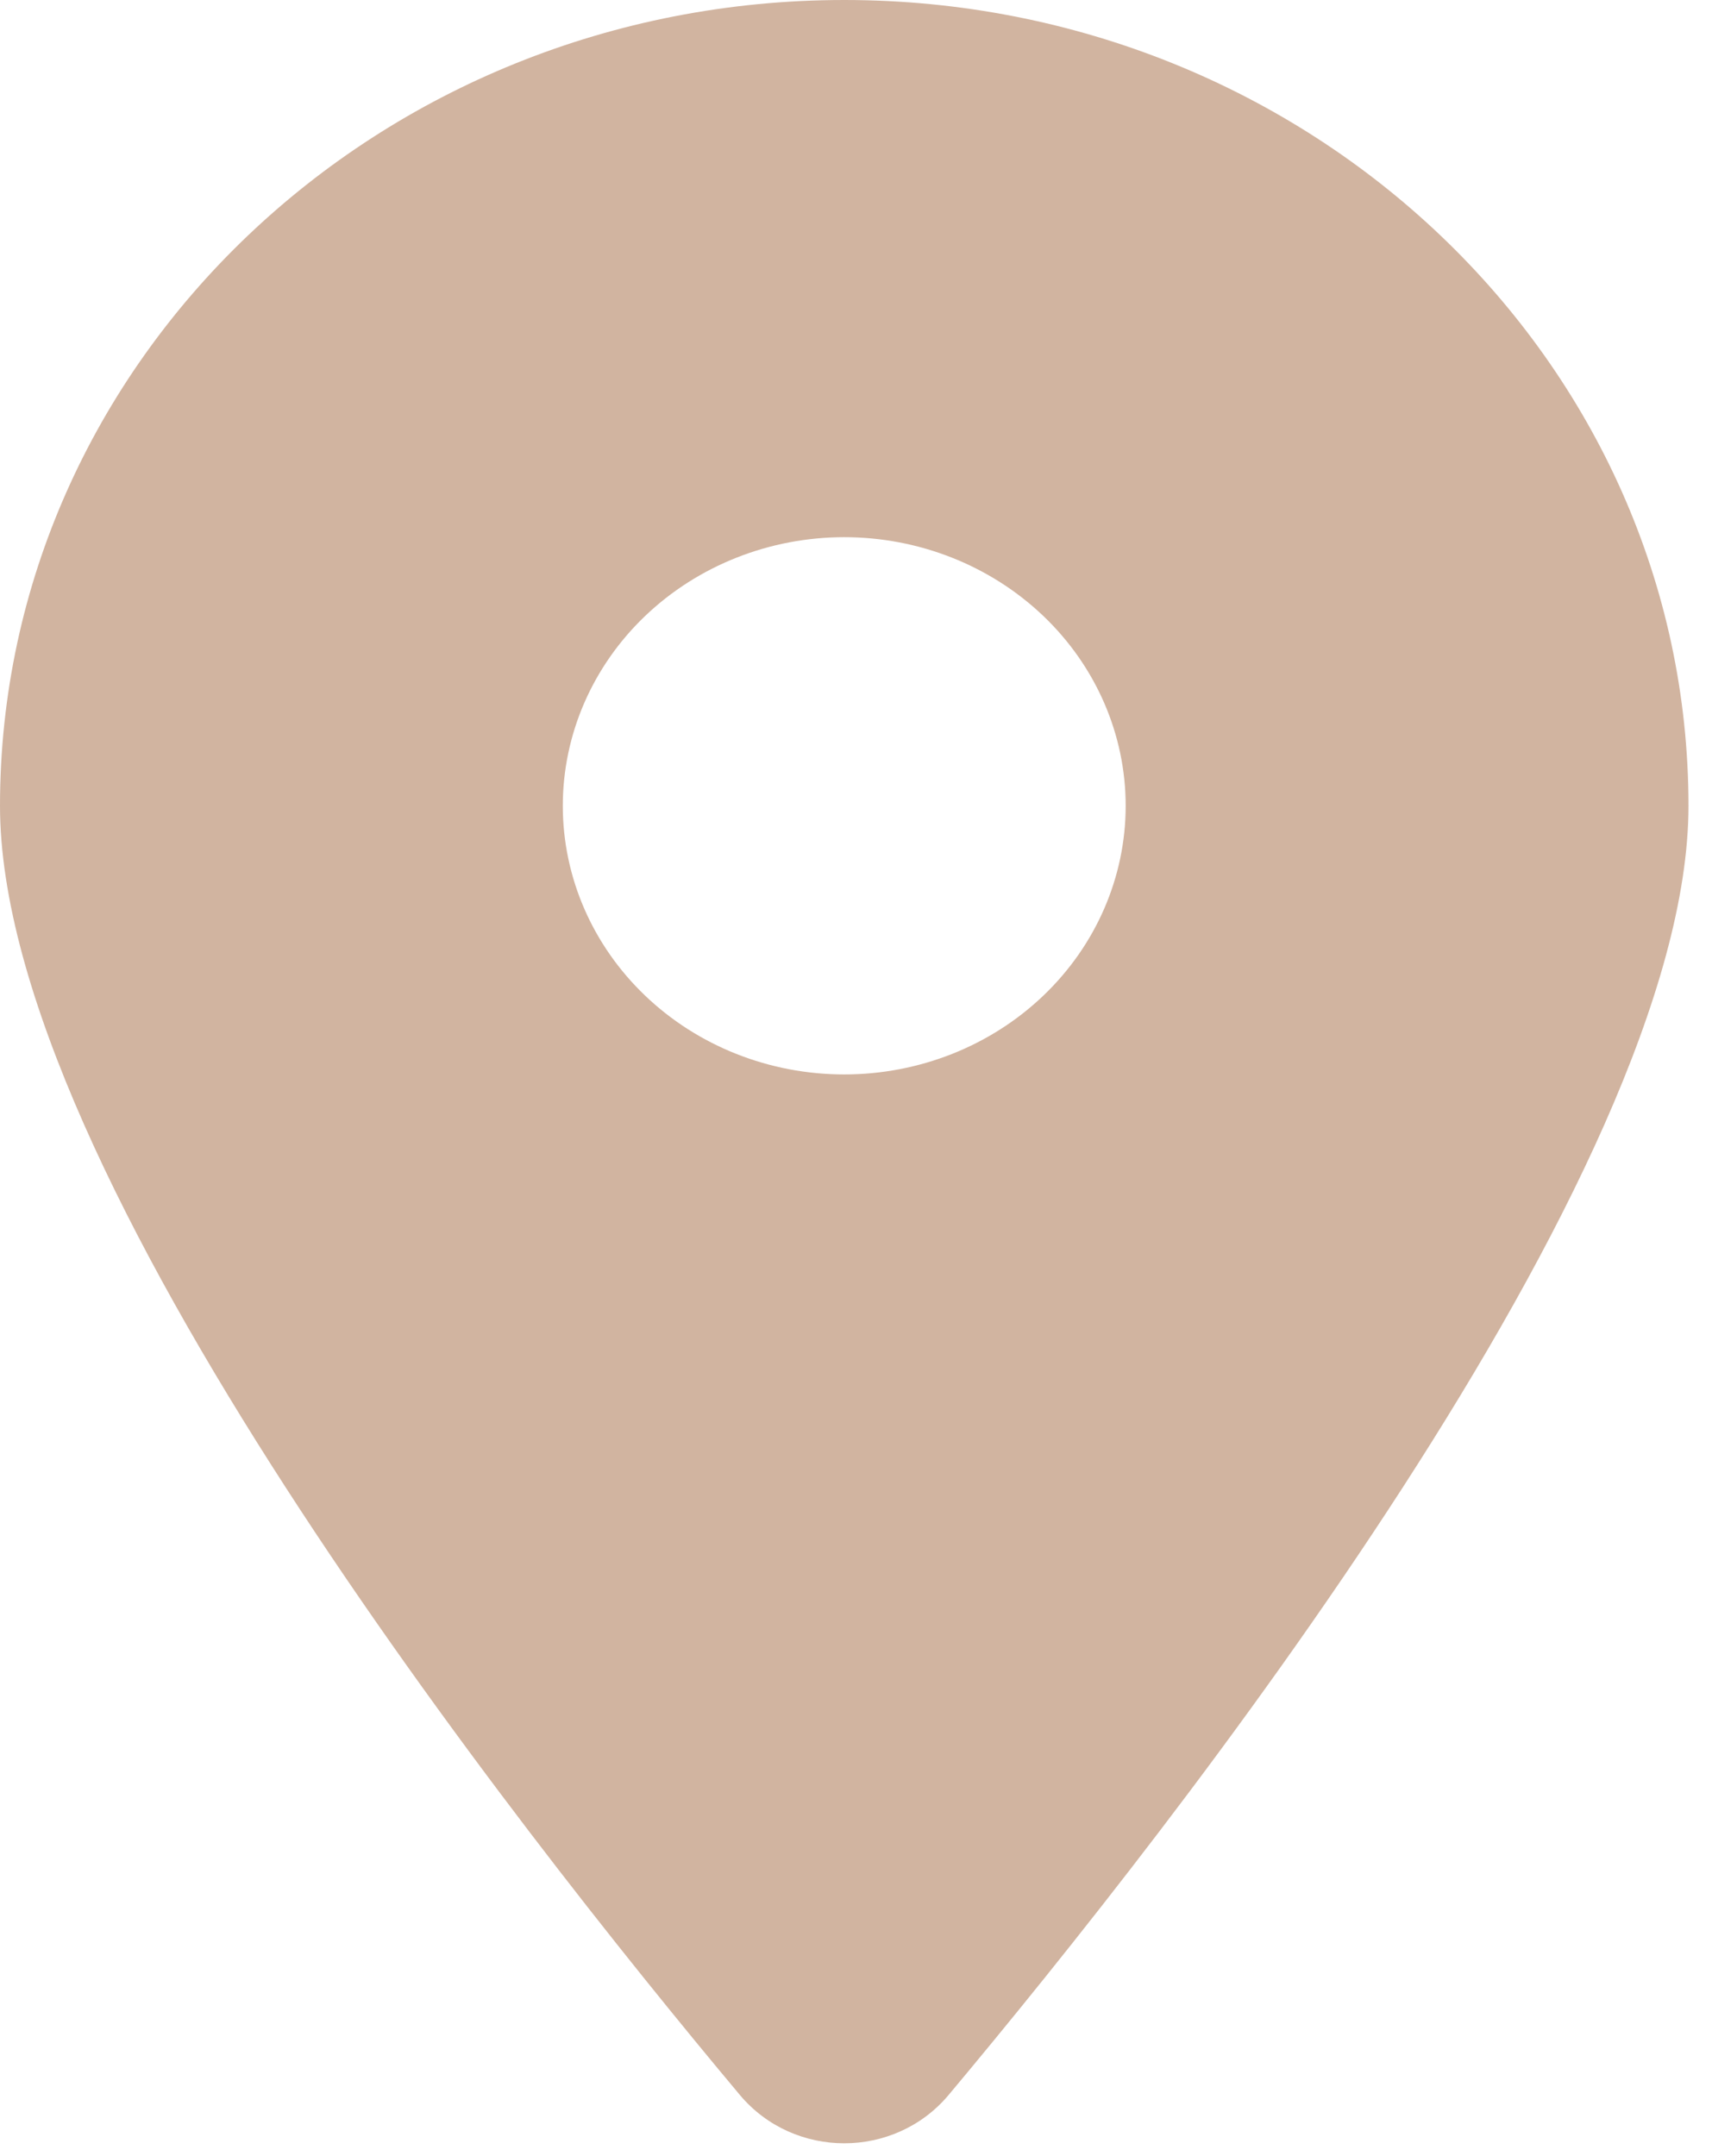 <svg xmlns="http://www.w3.org/2000/svg" width="27" height="34" viewBox="0 0 27 34" fill="none">
<path d="M14.958 33.039C18.515 28.79 26.629 18.492 26.629 12.707C26.629 5.692 20.665 0 13.314 0C5.964 0 0 5.692 0 12.707C0 18.492 8.113 28.79 11.671 33.039C12.524 34.051 14.105 34.051 14.958 33.039ZM13.314 8.471C14.492 8.471 15.62 8.918 16.453 9.712C17.285 10.506 17.753 11.584 17.753 12.707C17.753 13.831 17.285 14.908 16.453 15.702C15.62 16.497 14.492 16.943 13.314 16.943C12.137 16.943 11.008 16.497 10.176 15.702C9.344 14.908 8.876 13.831 8.876 12.707C8.876 11.584 9.344 10.506 10.176 9.712C11.008 8.918 12.137 8.471 13.314 8.471Z" fill="#D1B4A0"/>
</svg>